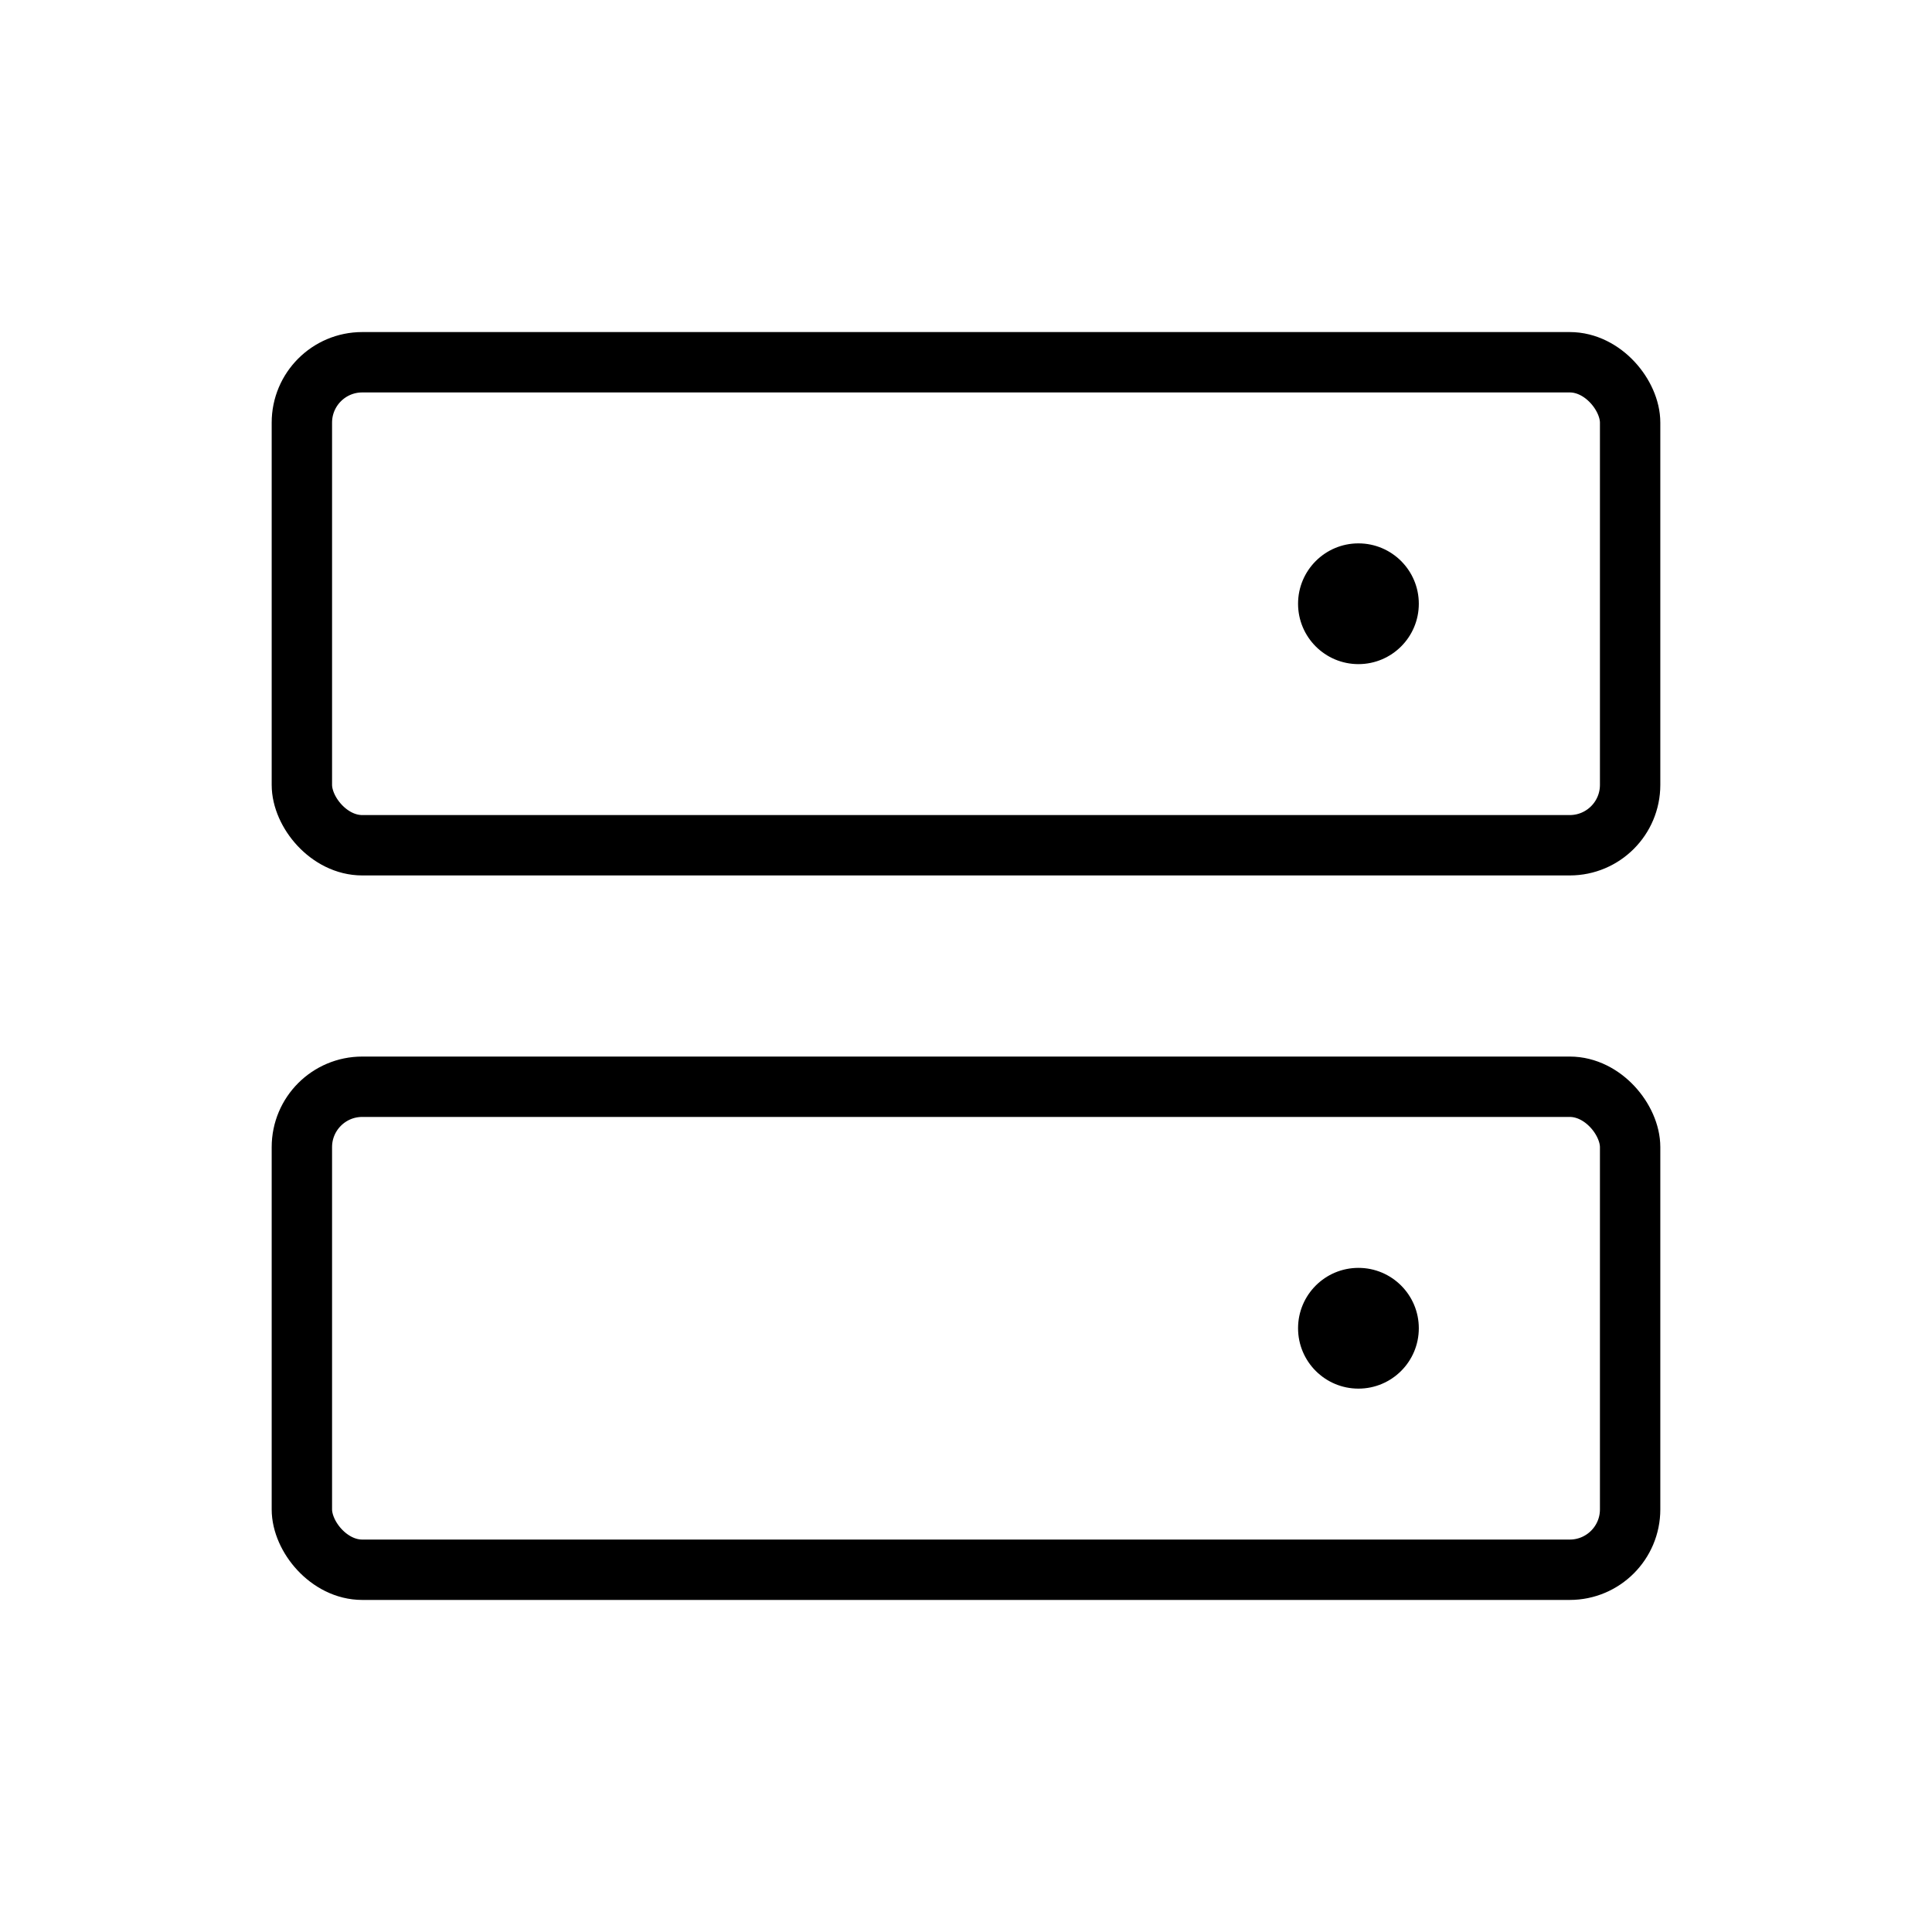 <?xml version="1.0" encoding="UTF-8"?> <svg xmlns="http://www.w3.org/2000/svg" width="192" height="192" fill="#000000" viewBox="0 0 256 256"><rect width="256" height="256" fill="none"></rect><rect x="40" y="144" width="176" height="64" rx="8" stroke-width="8" stroke="#000000" stroke-linecap="round" stroke-linejoin="round" fill="none"></rect><rect x="40" y="48" width="176" height="64" rx="8" stroke-width="8" stroke="#000000" stroke-linecap="round" stroke-linejoin="round" fill="none"></rect><circle cx="180" cy="176" r="8"></circle><circle cx="180" cy="80" r="8"></circle></svg> 